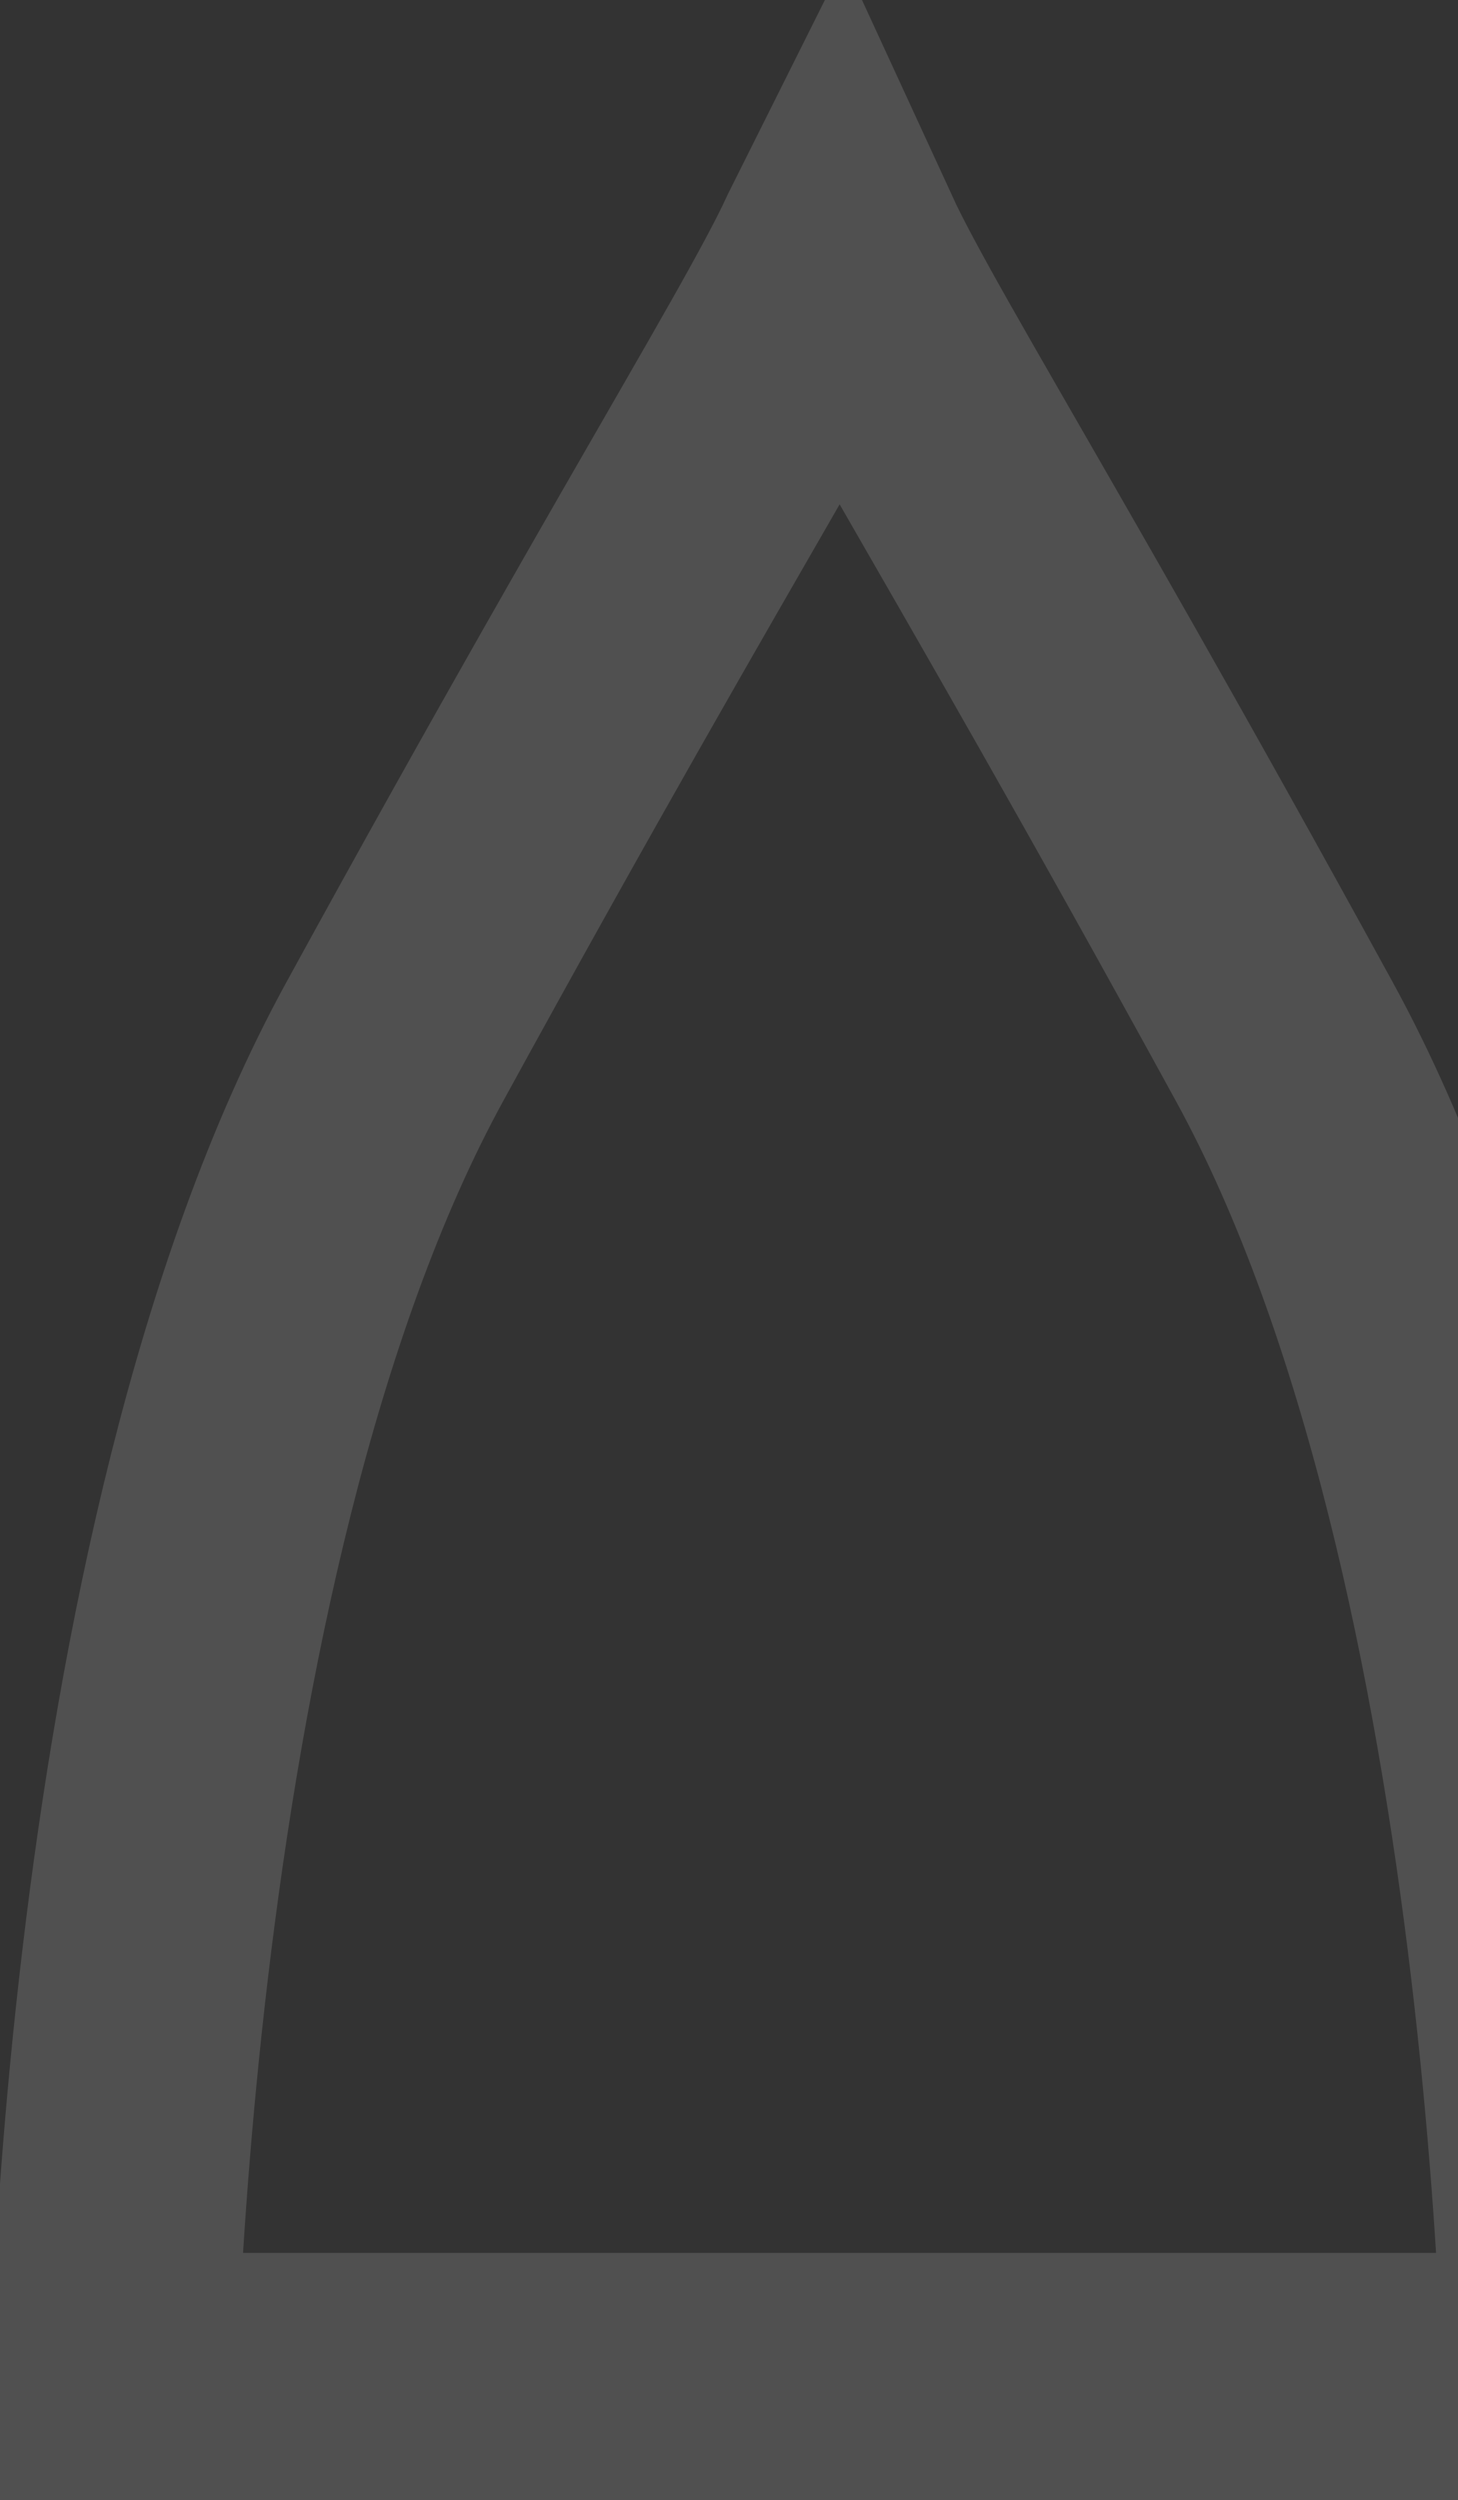 <svg width="269" height="461" viewBox="0 0 269 461" fill="none" xmlns="http://www.w3.org/2000/svg">
    <rect x="0" y="0" width="269" height="461" fill="#333333" stroke="none"/>
    <g opacity=".15" clip-path="url(#ta1lvretxa)">
        <path d="M154.909 45.56c1.394 3.027 2.964 6.052 4.502 8.937 3.801 7.13 9.119 16.436 15.866 28.166 13.593 23.633 33.749 58.425 61.703 109.441 25.891 47.251 39.324 113.584 46.041 170.096 3.314 27.885 4.919 52.674 5.692 70.477.084 1.924.157 3.766.222 5.519H20.862c.065-1.753.137-3.595.22-5.519.774-17.803 2.378-42.592 5.693-70.477 6.717-56.512 20.15-122.845 46.042-170.096 27.952-51.012 48.123-85.801 61.725-109.435 6.751-11.73 12.076-21.042 15.877-28.18 1.529-2.87 3.096-5.894 4.49-8.928z" stroke="#F9F8F5" stroke-width="45.608"/>
    </g>
    <defs>
        <clipPath id="ta1lvretxa">
            <path fill="#fff" d="M0 0h269v461H0z"/>
        </clipPath>
    </defs>
</svg>
